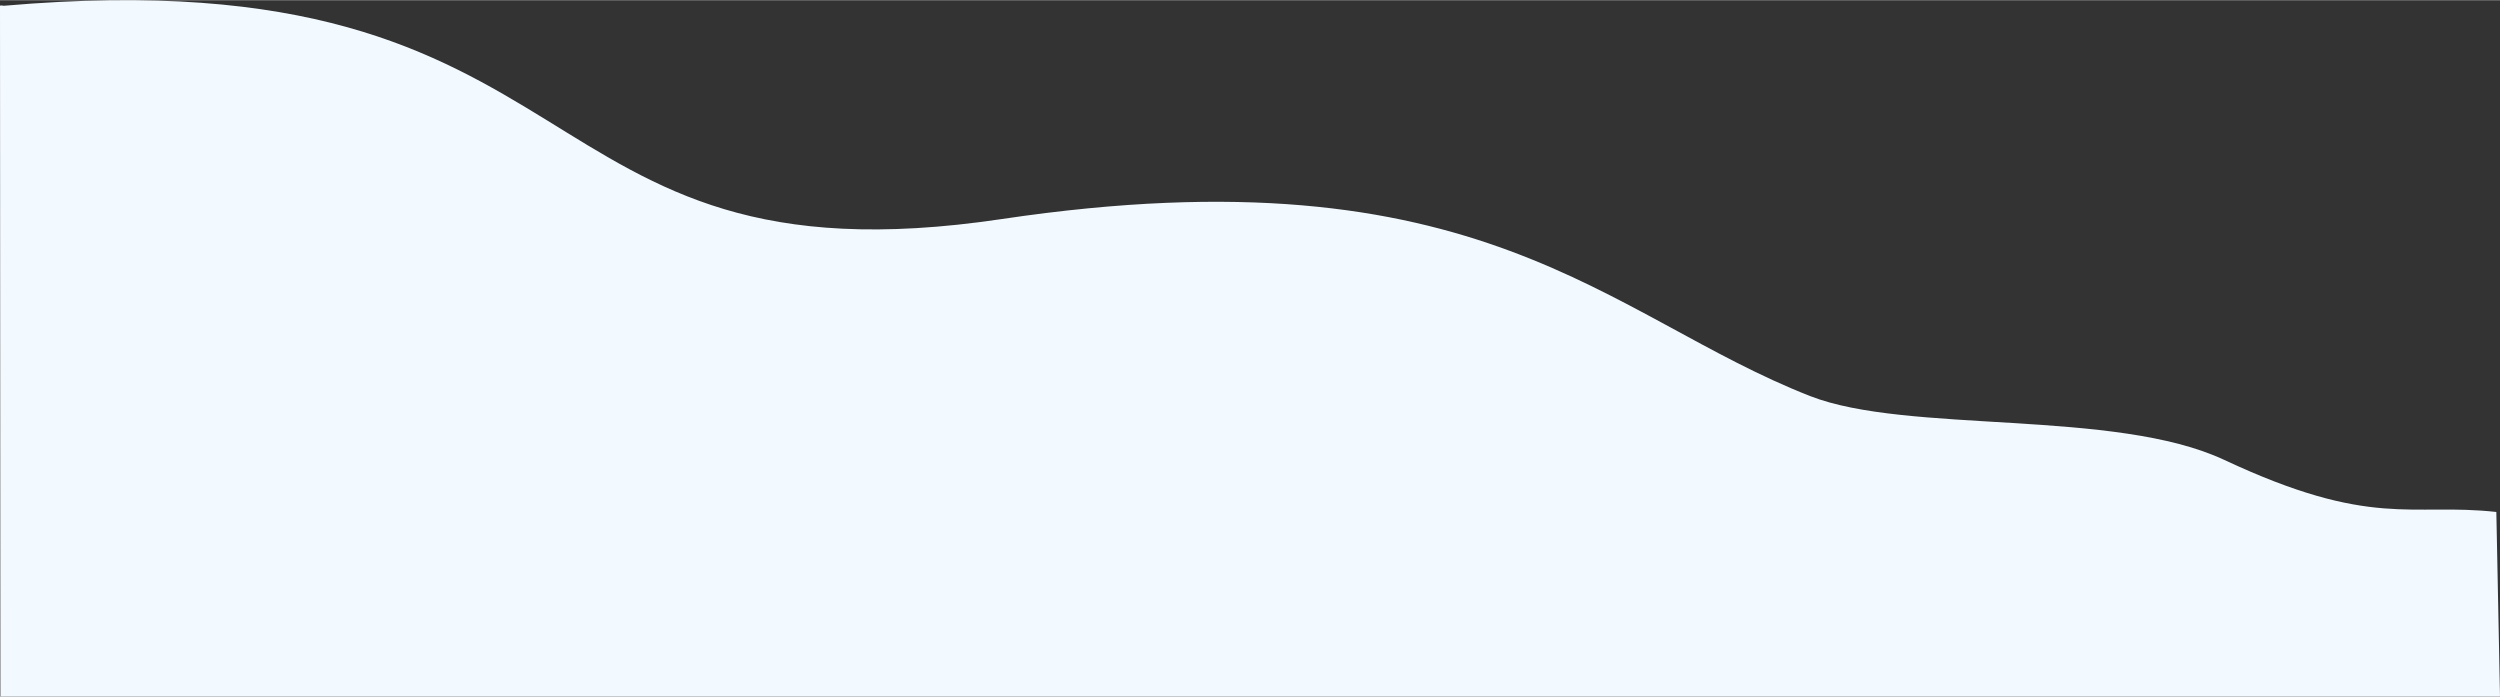 <?xml version="1.0" encoding="UTF-8"?> <!-- Creator: CorelDRAW 2017 --> <svg xmlns="http://www.w3.org/2000/svg" xmlns:xlink="http://www.w3.org/1999/xlink" xml:space="preserve" width="1920px" height="535px" style="shape-rendering:geometricPrecision; text-rendering:geometricPrecision; image-rendering:optimizeQuality; fill-rule:evenodd; clip-rule:evenodd" viewBox="0 0 2729.913 760.301"><rect x="0" y="0" width="2729.913" height="760.301" fill="#333333" stroke="none"/> <defs> <style type="text/css"> <![CDATA[ .fil0 {fill:#F2F9FF} ]]> </style> </defs> <g id="Слой_x0020_1">  <path class="fil0" d="M0.436 760.301l2729.477 0 -4.001 -201.432c-93.471,-10.33 -135.852,18.714 -297.115,-56.864 -119.546,-56.026 -345.948,-28.163 -452.07,-69.659 -221.77,-86.717 -358.244,-271.525 -882.815,-193.337 -535.796,79.861 -426.621,-290.425 -1089.457,-232.911 -1.481,0.129 -4.455,-1.101 -4.455,0.392l0.436 753.811z"></path> </g> </svg> 